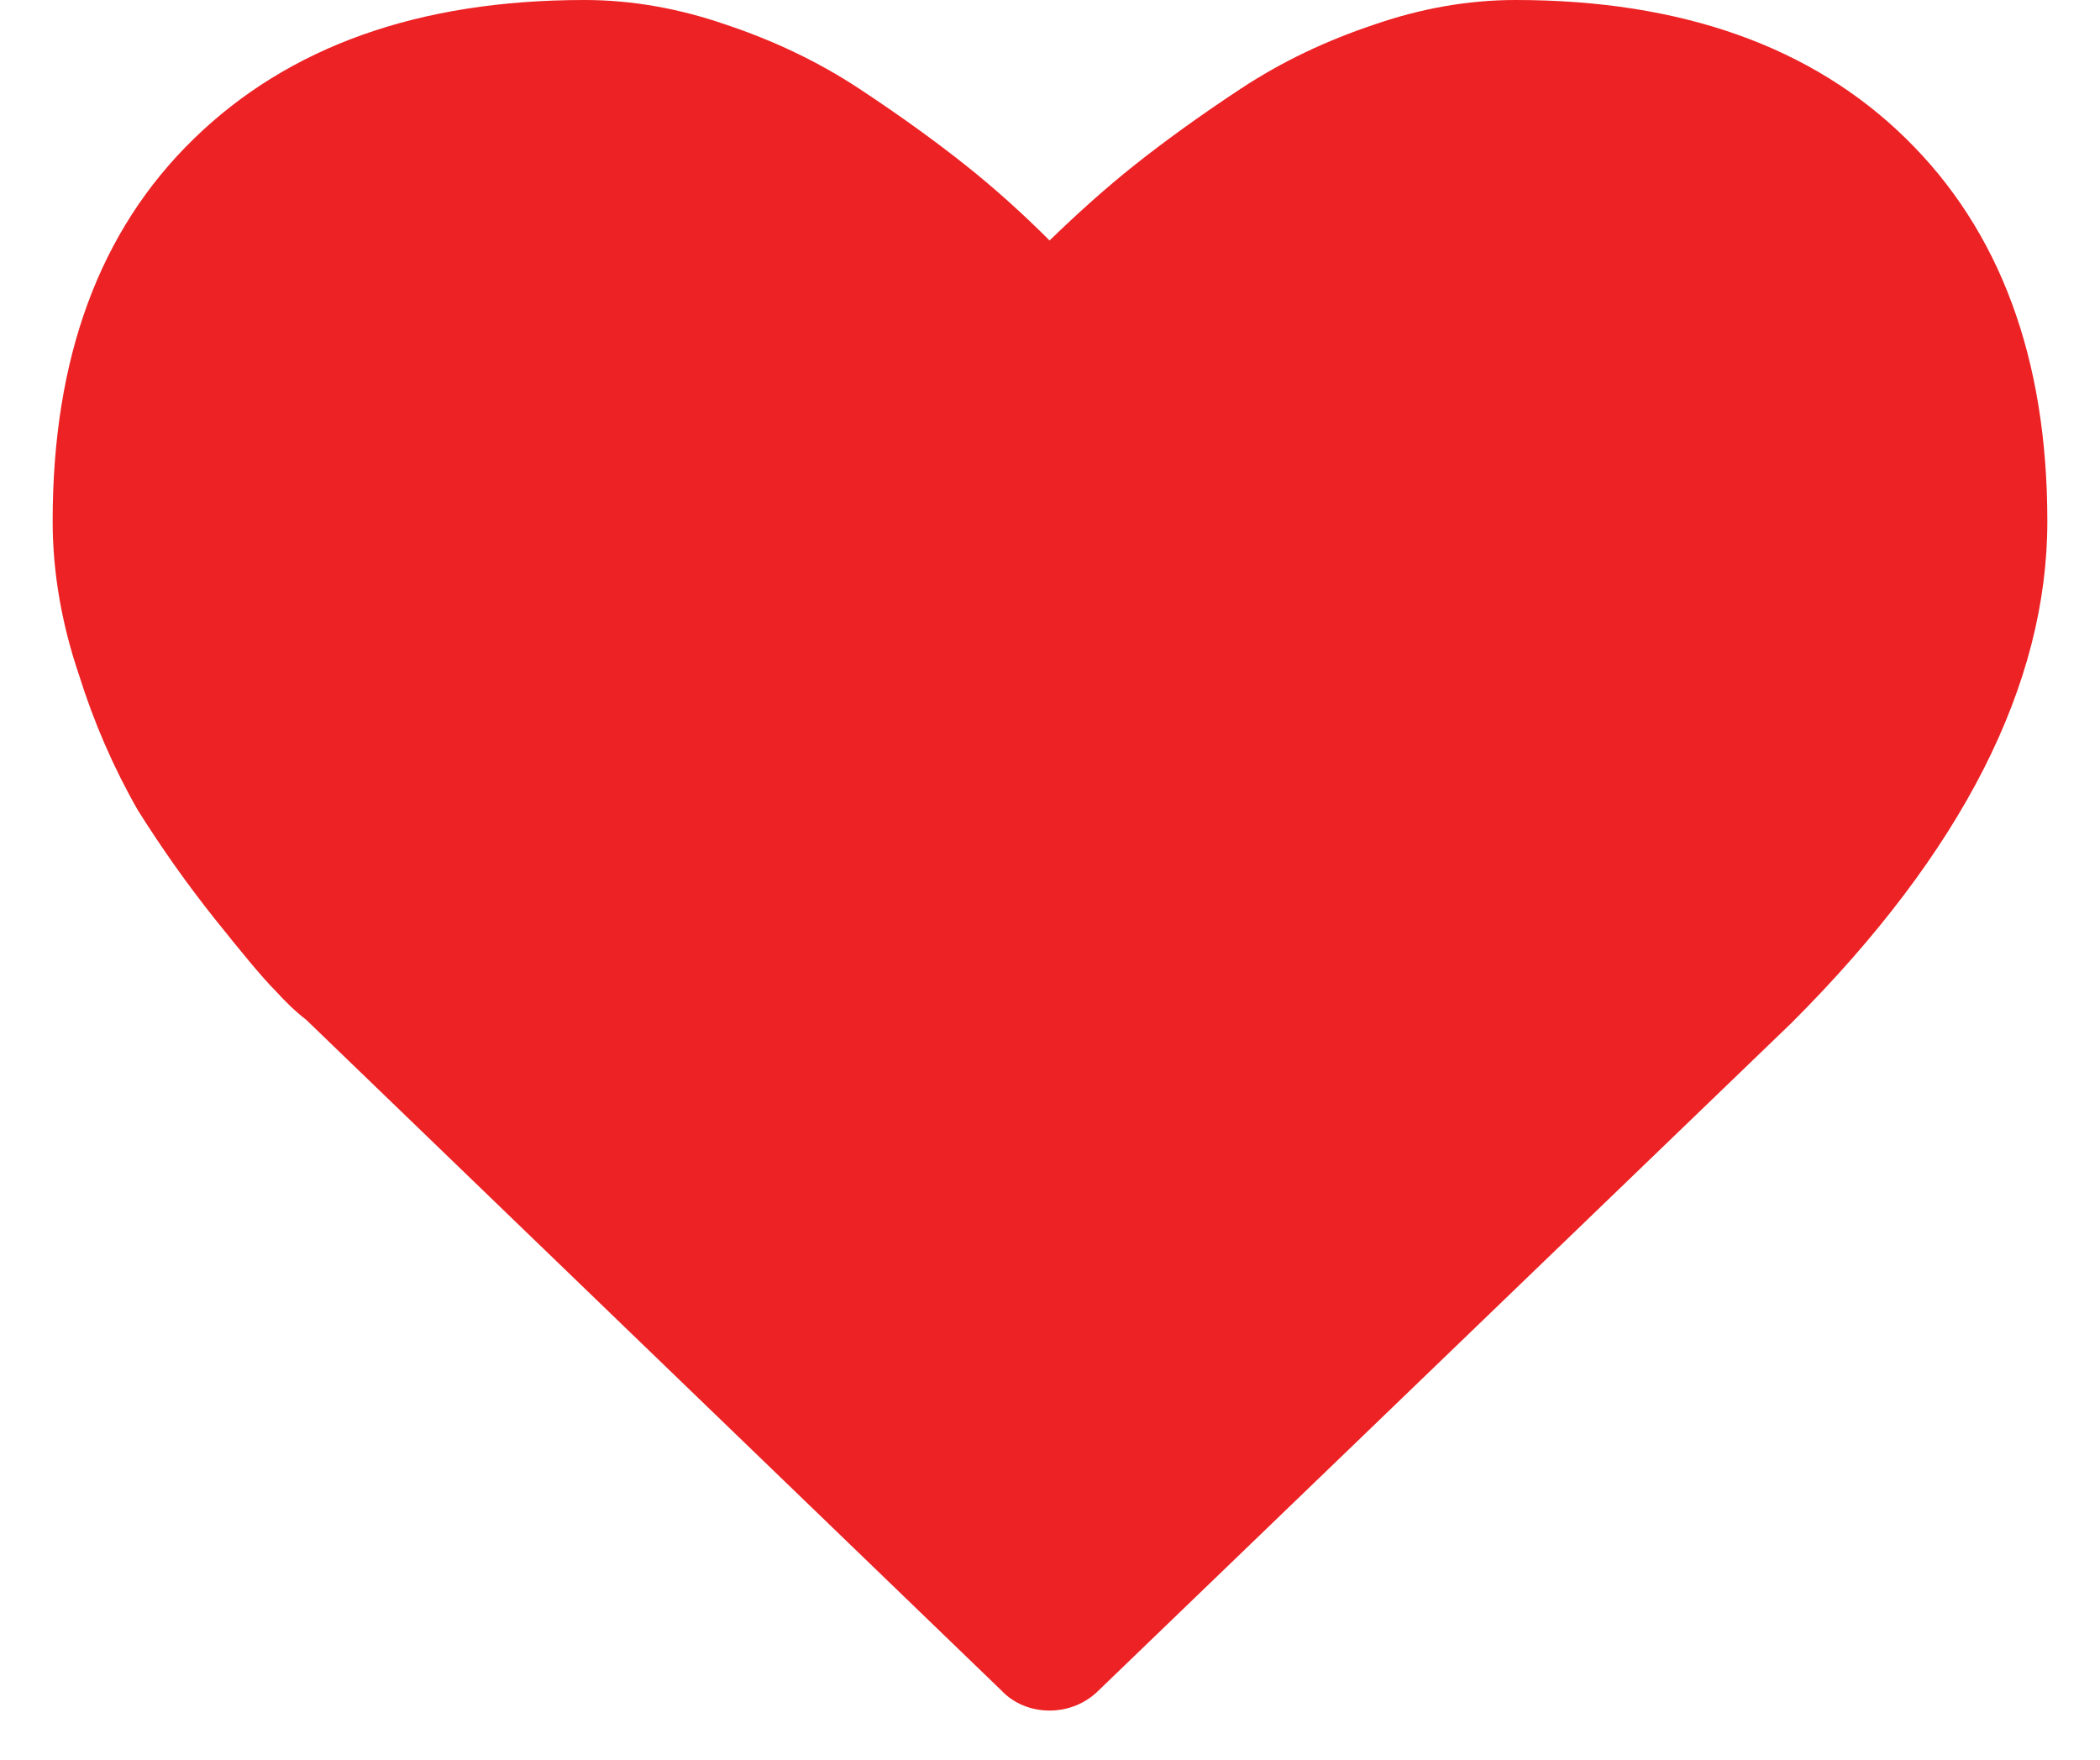 <?xml version="1.0" encoding="utf-8"?>
<!-- Generator: Adobe Illustrator 23.0.5, SVG Export Plug-In . SVG Version: 6.00 Build 0)  -->
<svg version="1.1" id="Layer_1" xmlns="http://www.w3.org/2000/svg" xmlns:xlink="http://www.w3.org/1999/xlink" x="0px" y="0px"
	 viewBox="0 0 239.3 200.5" style="enable-background:new 0 0 239.3 200.5;" xml:space="preserve">
<style type="text/css">
	.st0{fill:#ED2224;}
</style>
<title>red_heart</title>
<path class="st0" d="M119.6,194.9c-2.1,0-4.1-0.8-5.5-2.3l-79.2-76.4c-1.3-1-2.4-2.1-3.5-3.3c-1.5-1.5-3.8-4.3-7-8.3
	c-3.1-3.9-6-8-8.7-12.3c-2.8-4.9-5-10-6.7-15.4c-1.9-5.6-3-11.5-3-17.5c0-18.6,5.3-33.1,16.1-43.6S47.7,0,66.6,0
	c5.5,0,10.9,1,16.1,2.8c5.4,1.8,10.5,4.2,15.2,7.3c4.7,3.1,8.7,6,12.1,8.7c3.4,2.7,6.6,5.6,9.6,8.6c3.1-3,6.3-5.9,9.7-8.6
	s7.4-5.6,12.1-8.7c4.7-3.1,9.8-5.5,15.2-7.3C161.8,1,167.2,0,172.7,0c18.9,0,33.8,5.3,44.5,15.8c10.7,10.5,16.1,25,16.1,43.6
	s-9.7,37.7-29.1,57.1l-79,76.1C123.7,194.1,121.7,194.9,119.6,194.9z"/>
</svg>
